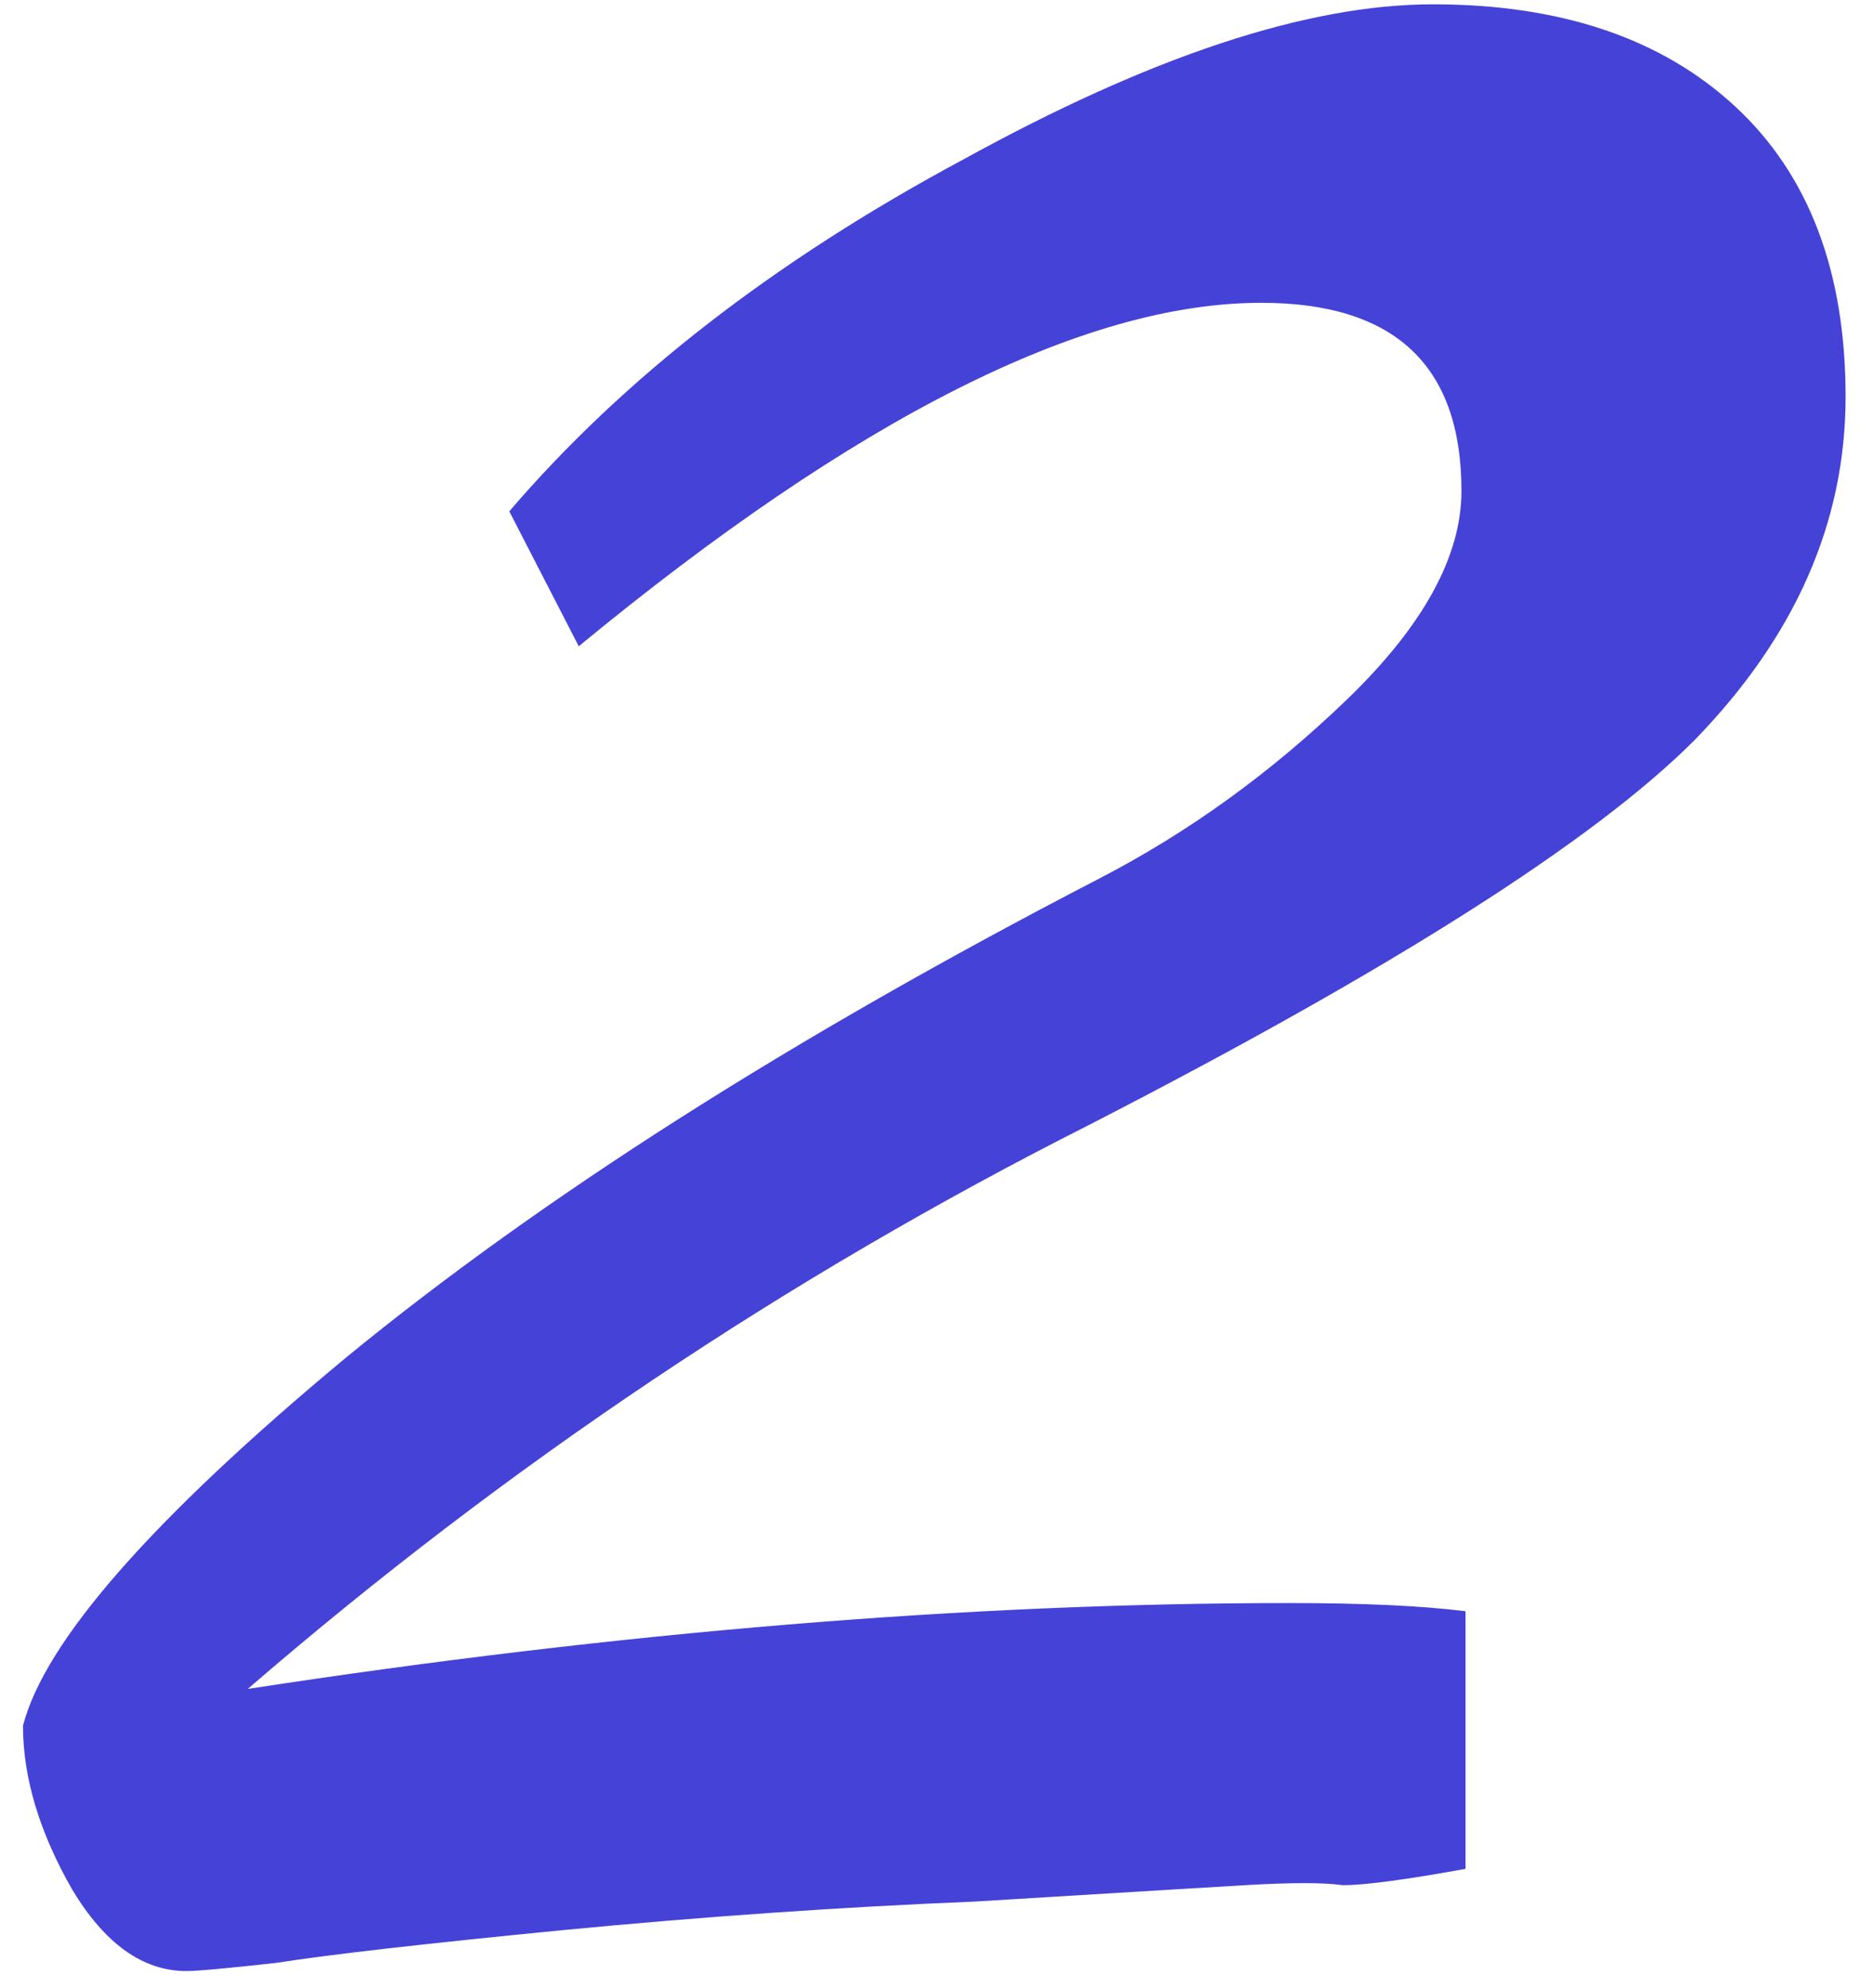 <?xml version="1.0" encoding="UTF-8"?> <svg xmlns="http://www.w3.org/2000/svg" width="66" height="70" viewBox="0 0 66 70" fill="none"> <path d="M17.946 18.008C21.978 13.304 27.306 9.176 33.93 5.624C40.554 1.976 46.074 0.152 50.49 0.152C55.002 0.152 58.554 1.352 61.146 3.752C63.738 6.152 65.034 9.56 65.034 13.976C65.034 18.392 63.258 22.424 59.706 26.072C56.154 29.624 49.05 34.136 38.394 39.608C27.738 44.984 17.85 51.608 8.73 59.48C21.882 57.464 34.122 56.456 45.45 56.456C48.042 56.456 50.106 56.552 51.642 56.744V65.816C49.53 66.2 48.09 66.392 47.322 66.392C46.65 66.296 45.498 66.296 43.866 66.392C42.234 66.488 39.066 66.68 34.362 66.968C29.658 67.16 24.81 67.496 19.818 67.976C14.922 68.456 11.562 68.84 9.738 69.128C8.01 69.32 6.954 69.416 6.57 69.416C5.034 69.416 3.69 68.456 2.538 66.536C1.386 64.52 0.81 62.6 0.81 60.776C1.578 57.8 5.37 53.48 12.186 47.816C19.098 42.152 27.93 36.536 38.682 30.968C41.85 29.336 44.778 27.224 47.466 24.632C50.154 22.04 51.498 19.592 51.498 17.288C51.498 12.872 49.146 10.664 44.442 10.664C38.202 10.664 30.186 14.696 20.394 22.76L17.946 18.008Z" fill="#4542D8"></path> </svg> 